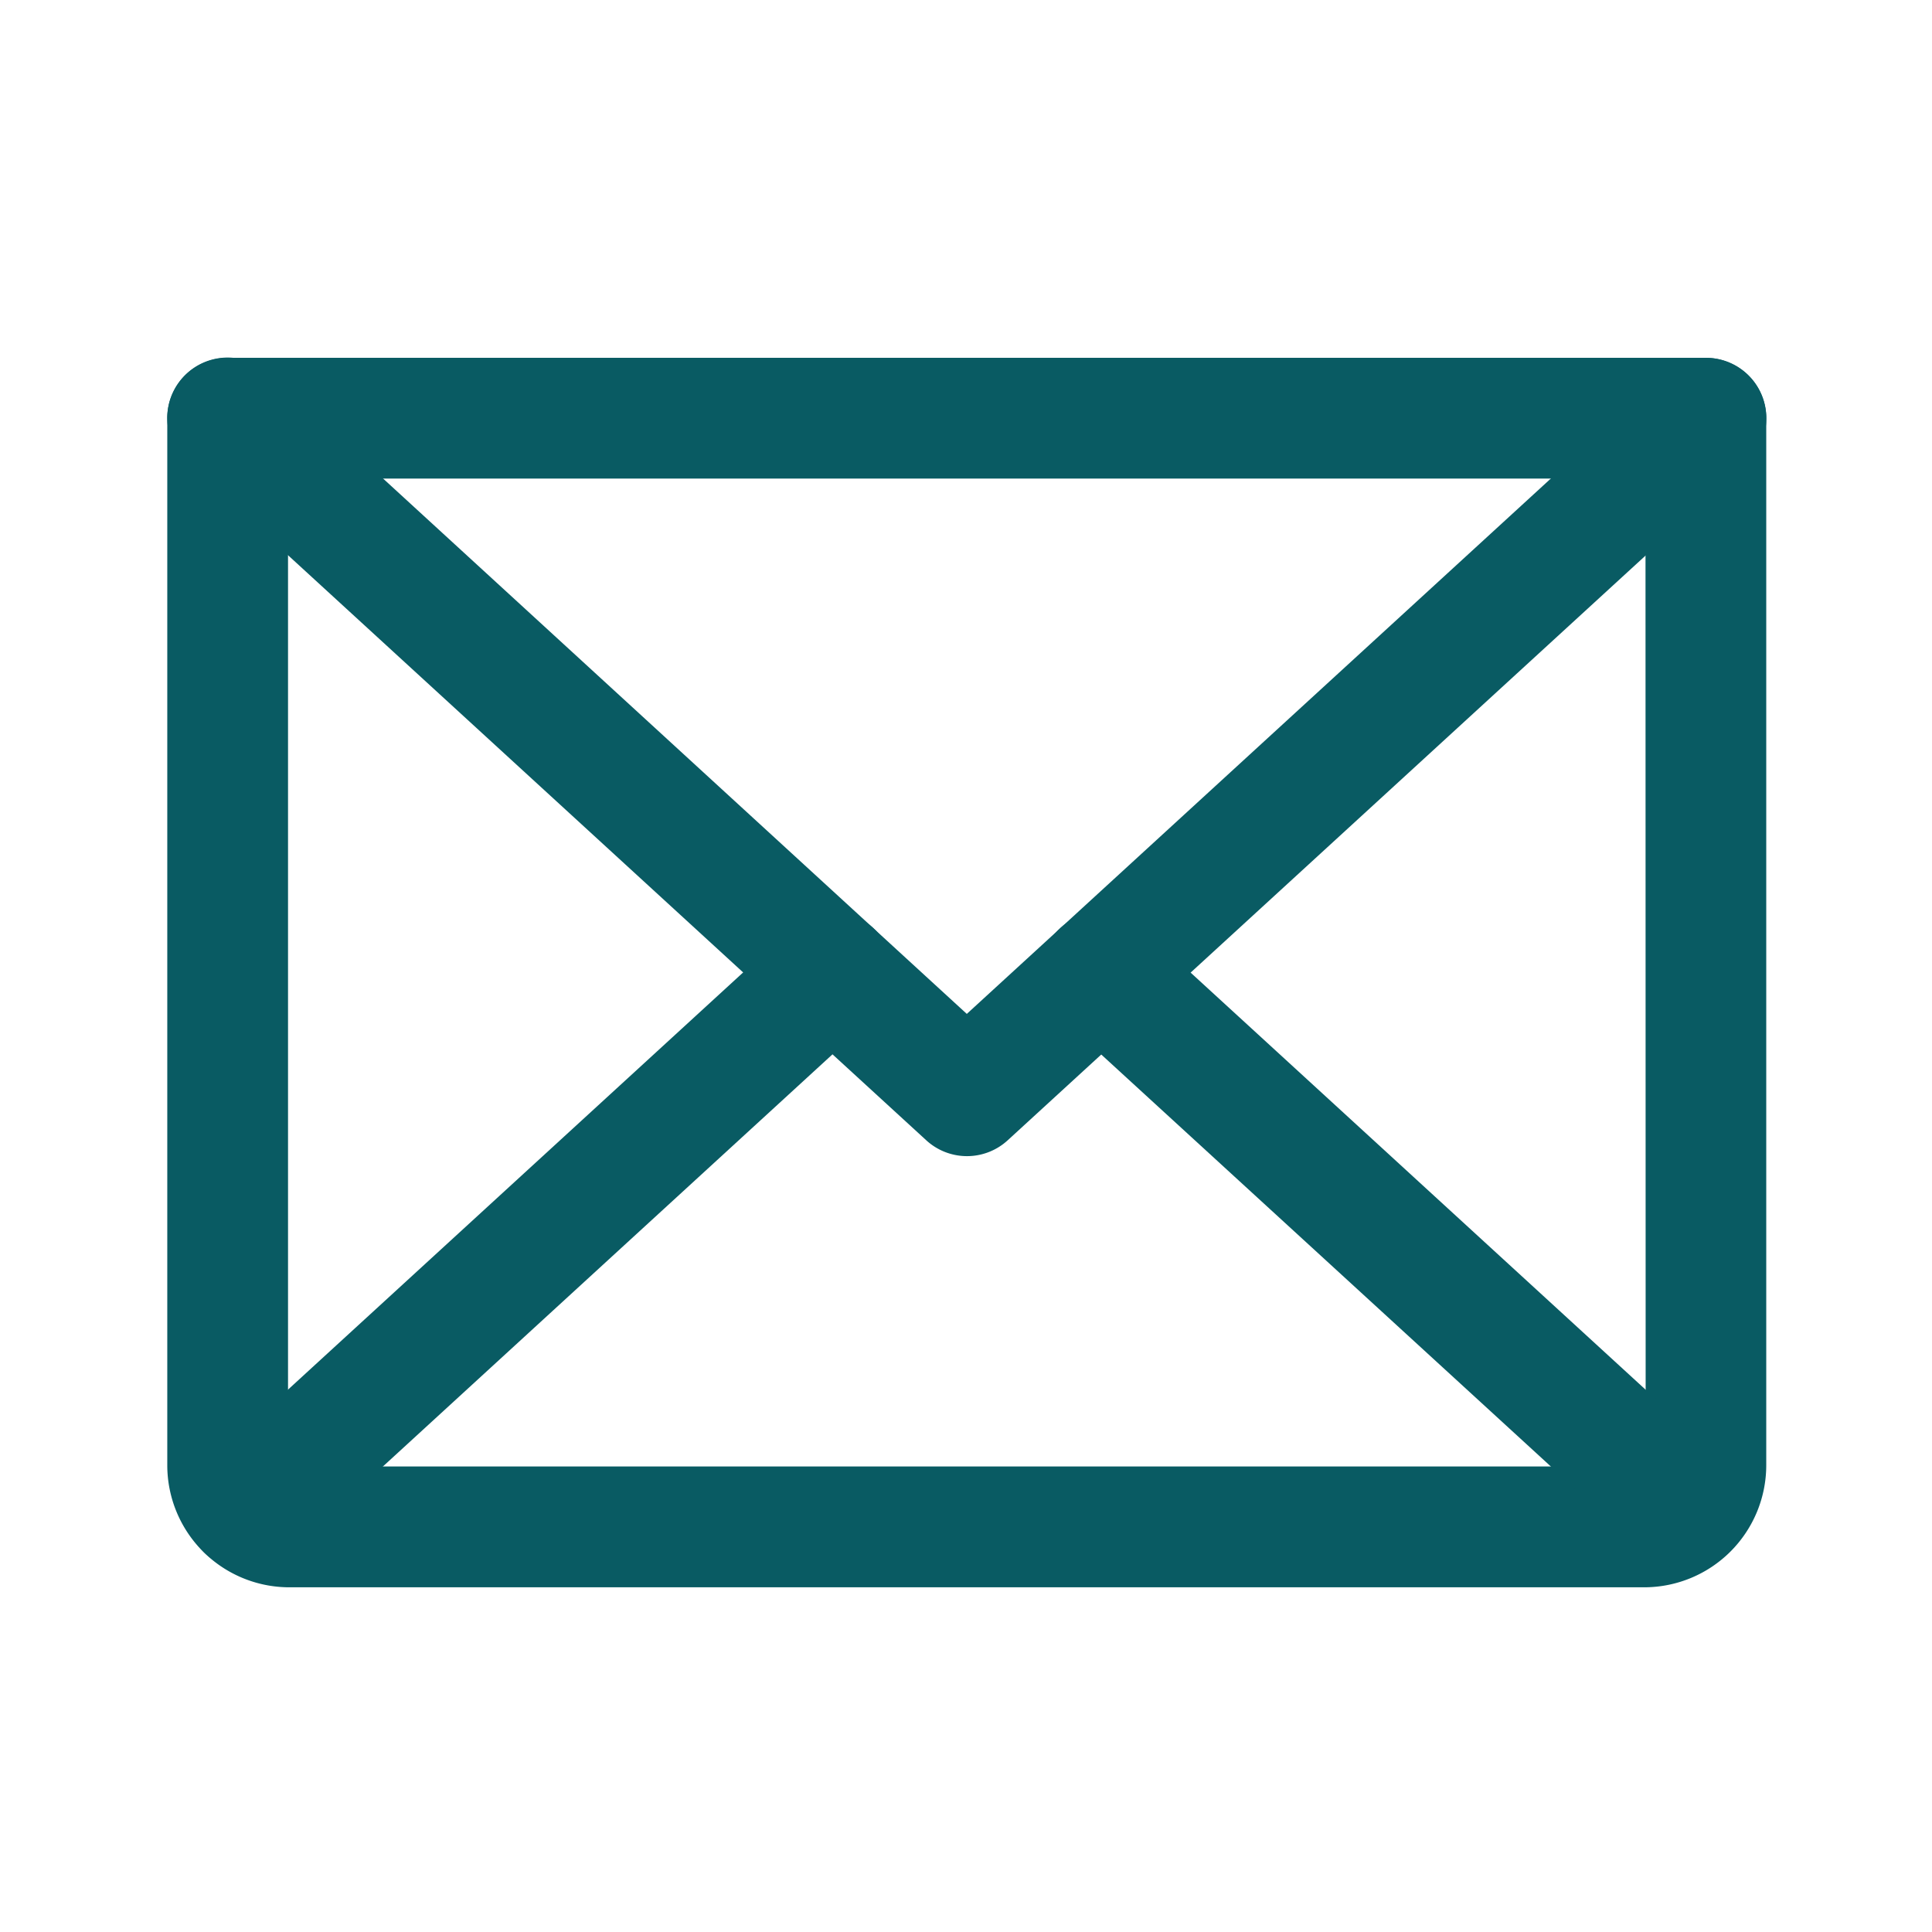 <svg xmlns="http://www.w3.org/2000/svg" width="24" height="24" viewBox="0 0 24 24">
  <g id="Group_46" data-name="Group 46" transform="translate(-0.156 -0.077)">
    <rect id="Rectangle_45" data-name="Rectangle 45" width="24" height="24" transform="translate(0.156 0.077)" fill="none"/>
    <path id="Path_1063" data-name="Path 1063" d="M41.182,65.167a.748.748,0,0,1-.507-.2l-9.182-8.417a.75.75,0,0,1,1.014-1.106L41.182,63.4l8.675-7.952a.75.75,0,0,1,1.014,1.106l-9.182,8.417A.748.748,0,0,1,41.182,65.167Z" transform="translate(-29.016 -50.728)" fill="#095b63"/>
    <path id="Path_1064" data-name="Path 1064" d="M32,55.25H50.363a.75.75,0,0,1,.75.75V69.007A1.517,1.517,0,0,1,49.6,70.523H32.765a1.517,1.517,0,0,1-1.515-1.515V56A.75.75,0,0,1,32,55.25Zm17.613,1.5H32.75V69.007a.015.015,0,0,0,.015.015H49.6a.015.015,0,0,0,.015-.015Z" transform="translate(-29.016 -50.728)" fill="#095b63"/>
    <path id="Line_2" data-name="Line 2" d="M0,7.42a.748.748,0,0,1-.553-.243.75.75,0,0,1,.046-1.06L6.77-.553a.75.75,0,0,1,1.06.046A.75.75,0,0,1,7.783.553L.507,7.223A.747.747,0,0,1,0,7.42Z" transform="translate(3.22 12.158)" fill="#095b63"/>
    <path id="Line_3" data-name="Line 3" d="M7.276,7.42a.747.747,0,0,1-.507-.2L-.507.553A.75.75,0,0,1-.553-.507.75.75,0,0,1,.507-.553l7.276,6.67a.75.75,0,0,1-.507,1.3Z" transform="translate(13.835 12.158)" fill="#095b63"/>
  </g>
</svg>
